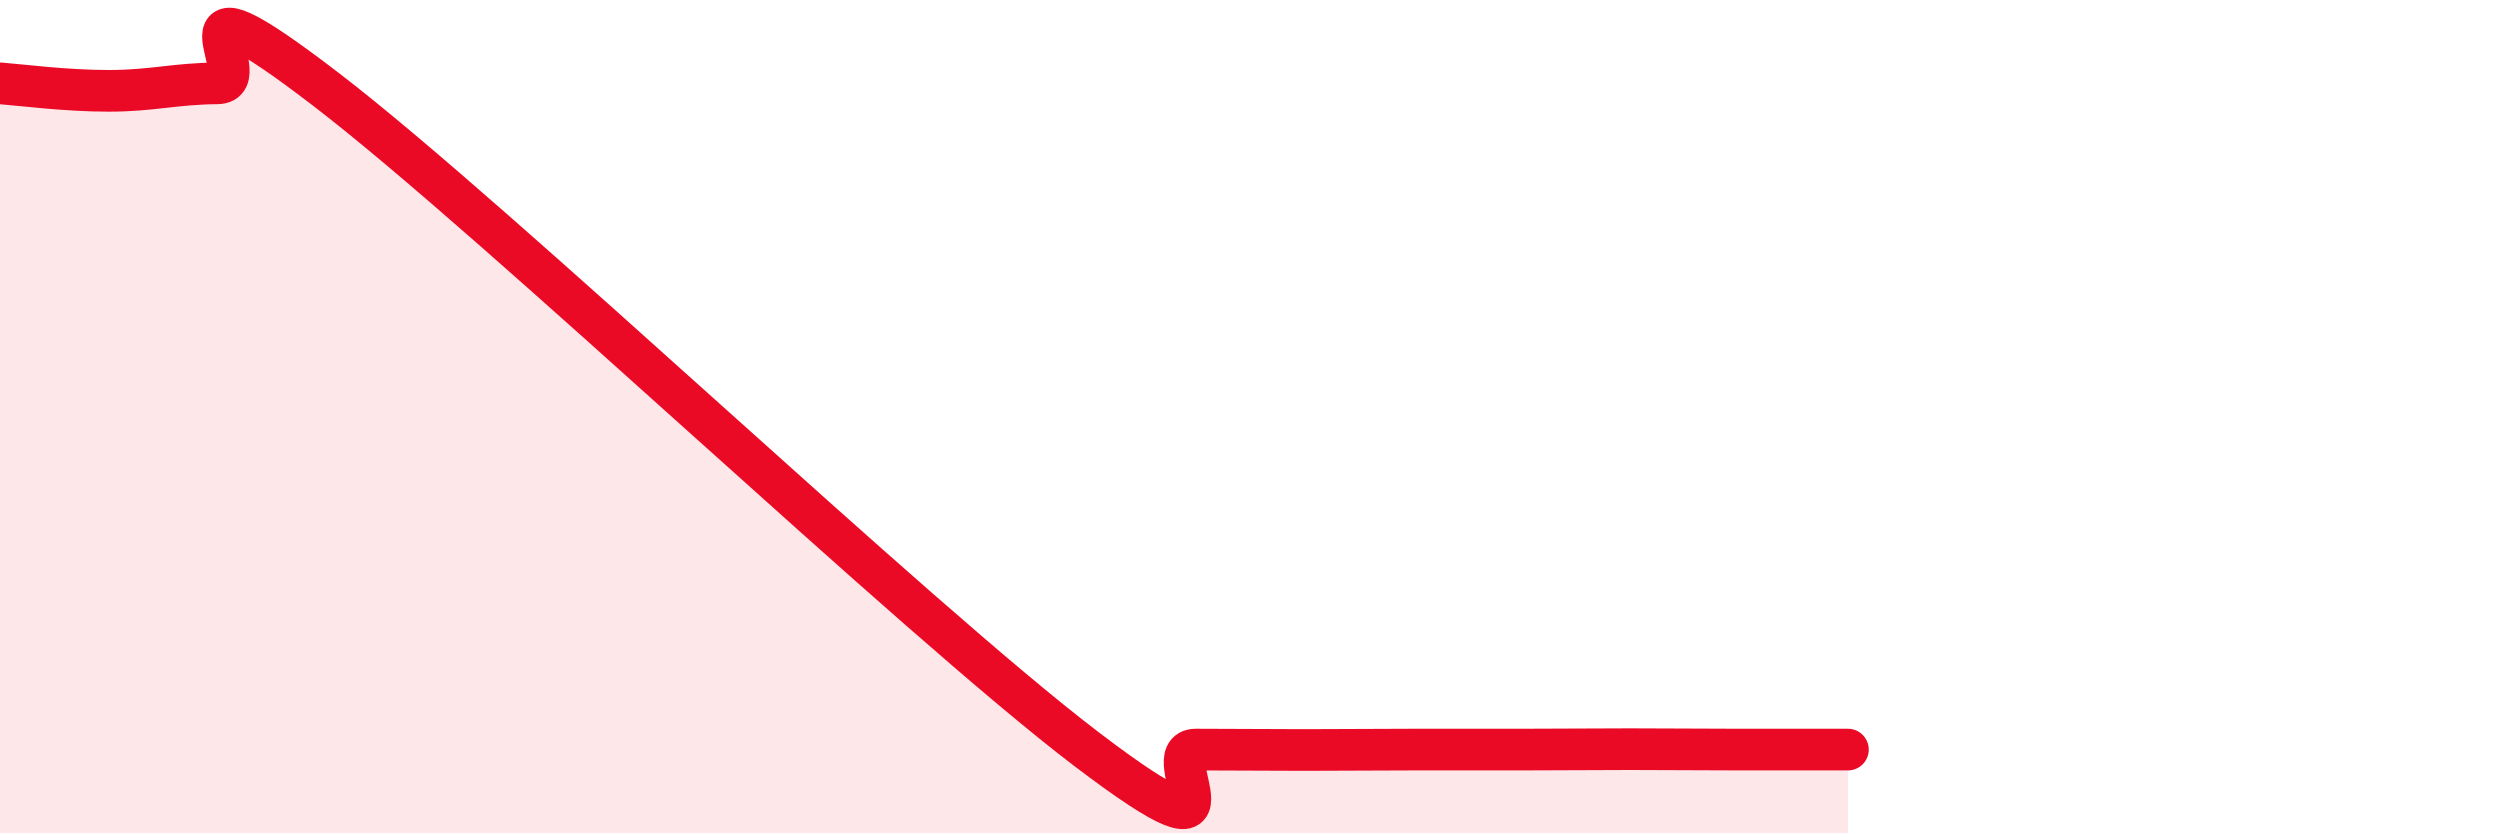 
    <svg width="60" height="20" viewBox="0 0 60 20" xmlns="http://www.w3.org/2000/svg">
      <path
        d="M 0,2 C 0.52,2.04 1.57,2.18 2.61,2.18 C 3.65,2.18 4.18,2.01 5.22,2 C 6.26,1.99 3.66,-1.05 7.83,2.15 C 12,5.35 21.92,14.82 26.09,17.99 C 30.26,21.16 27.66,17.99 28.7,17.99 C 29.74,17.99 30.26,18 31.3,18 C 32.34,18 32.87,17.99 33.91,17.99 C 34.95,17.99 35.48,17.99 36.52,17.99 C 37.56,17.99 38.09,17.98 39.13,17.98 C 40.17,17.98 40.7,17.99 41.74,17.99 C 42.78,17.99 43.83,17.99 44.35,17.99L44.35 20L0 20Z"
        fill="#EB0A25"
        opacity="0.1"
        stroke-linecap="round"
        stroke-linejoin="round"
      />
      <path
        d="M 0,2 C 0.52,2.04 1.57,2.18 2.61,2.18 C 3.65,2.18 4.18,2.01 5.22,2 C 6.26,1.99 3.66,-1.05 7.83,2.15 C 12,5.35 21.92,14.82 26.09,17.99 C 30.26,21.16 27.66,17.99 28.7,17.99 C 29.74,17.99 30.26,18 31.3,18 C 32.34,18 32.87,17.99 33.91,17.99 C 34.95,17.99 35.48,17.99 36.52,17.99 C 37.56,17.99 38.09,17.98 39.13,17.98 C 40.17,17.98 40.7,17.99 41.74,17.99 C 42.78,17.99 43.83,17.99 44.35,17.99"
        stroke="#EB0A25"
        stroke-width="1"
        fill="none"
        stroke-linecap="round"
        stroke-linejoin="round"
      />
    </svg>
  